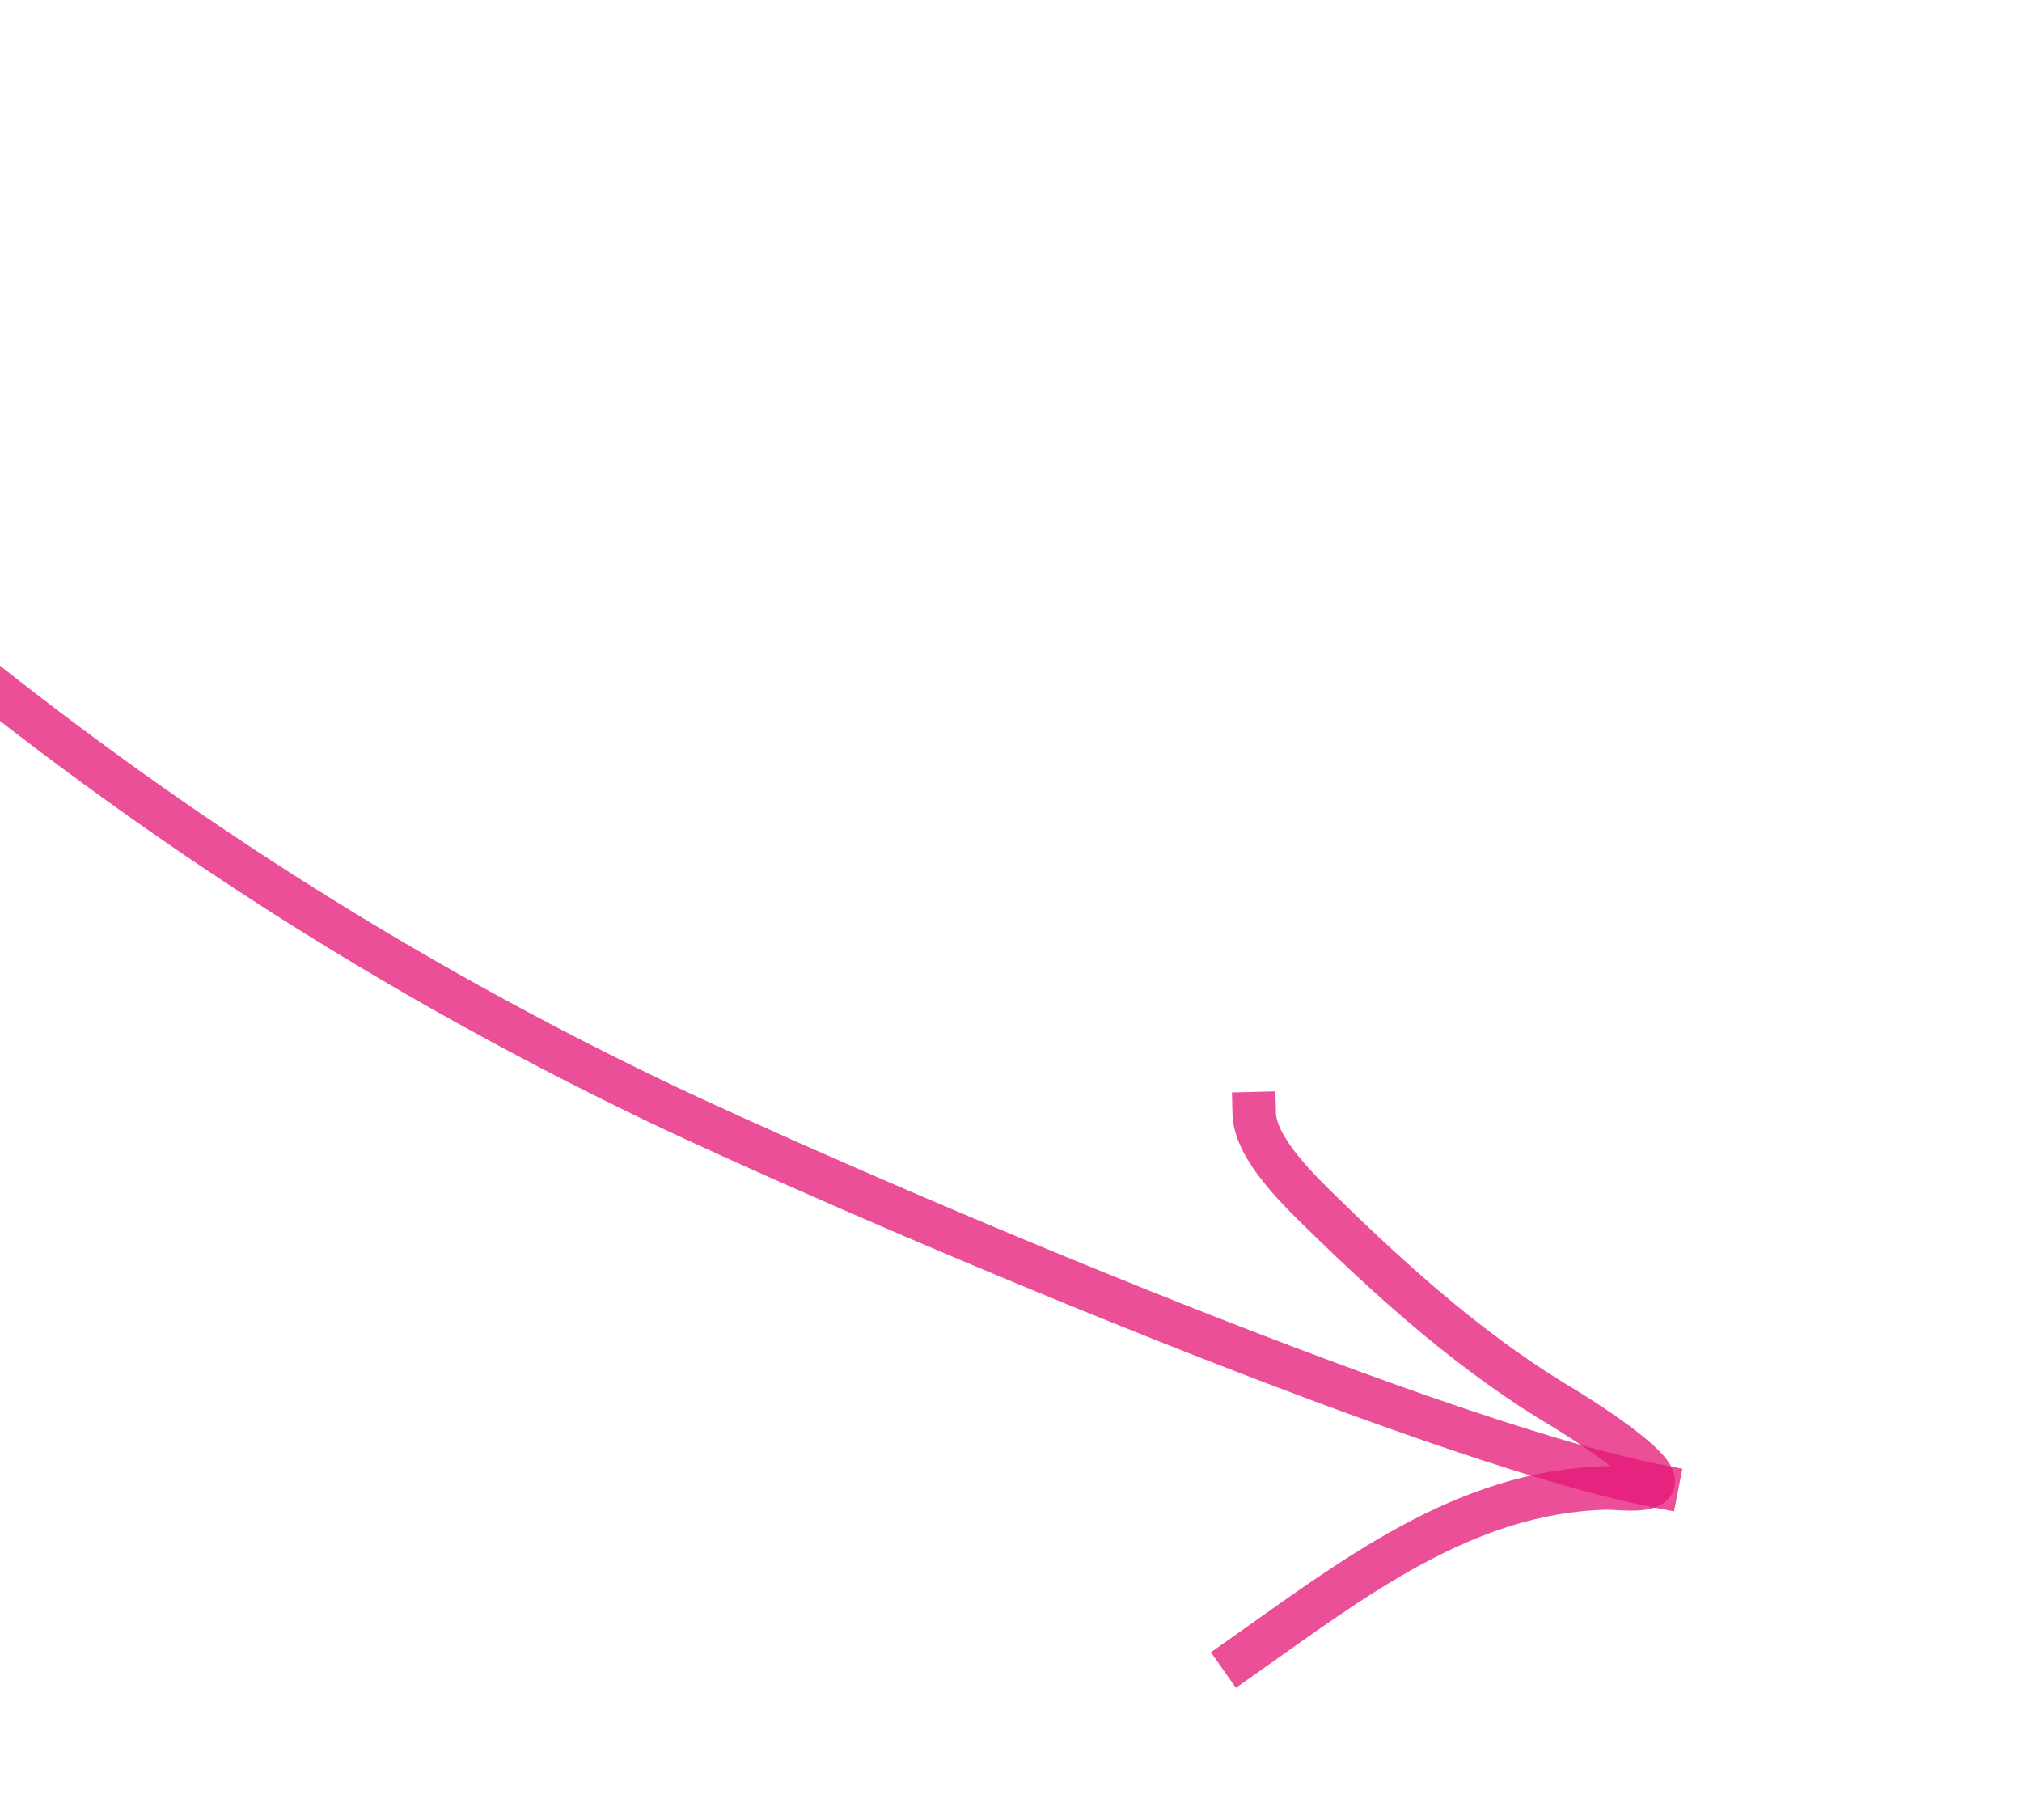 <svg width="320" height="288" viewBox="0 0 320 288" fill="none" xmlns="http://www.w3.org/2000/svg">
<g style="mix-blend-mode:plus-darker" filter="url(#filter0_f_2008_5199)">
<path d="M-133.48 -75.942C-117.983 -15.018 -60.166 58.869 -21.29 92.257C17.048 125.183 57.91 152.192 103.293 174.028C130.766 187.247 224.955 227.897 262.212 235.13" stroke="#E41476" stroke-opacity="0.75" stroke-width="6.883" stroke-linecap="square"/>
<path d="M196.425 262.291C213.825 250.048 231.7 236.022 254.114 235.458C255.809 235.416 260.072 236.05 261.387 234.962C263.835 232.937 248.735 223.576 247.769 223.005C233.592 214.632 221.286 203.694 209.548 192.238C205.845 188.623 198.632 181.789 198.492 176.221" stroke="#E41476" stroke-opacity="0.75" stroke-width="6.883" stroke-linecap="square"/>
</g>
<defs>
<filter id="filter0_f_2008_5199" x="-144.087" y="-86.549" width="416.757" height="360.059" filterUnits="userSpaceOnUse" color-interpolation-filters="sRGB">
<feFlood flood-opacity="0" result="BackgroundImageFix"/>
<feBlend mode="normal" in="SourceGraphic" in2="BackgroundImageFix" result="shape"/>
<feGaussianBlur stdDeviation="3.212" result="effect1_foregroundBlur_2008_5199"/>
</filter>
</defs>
</svg>
